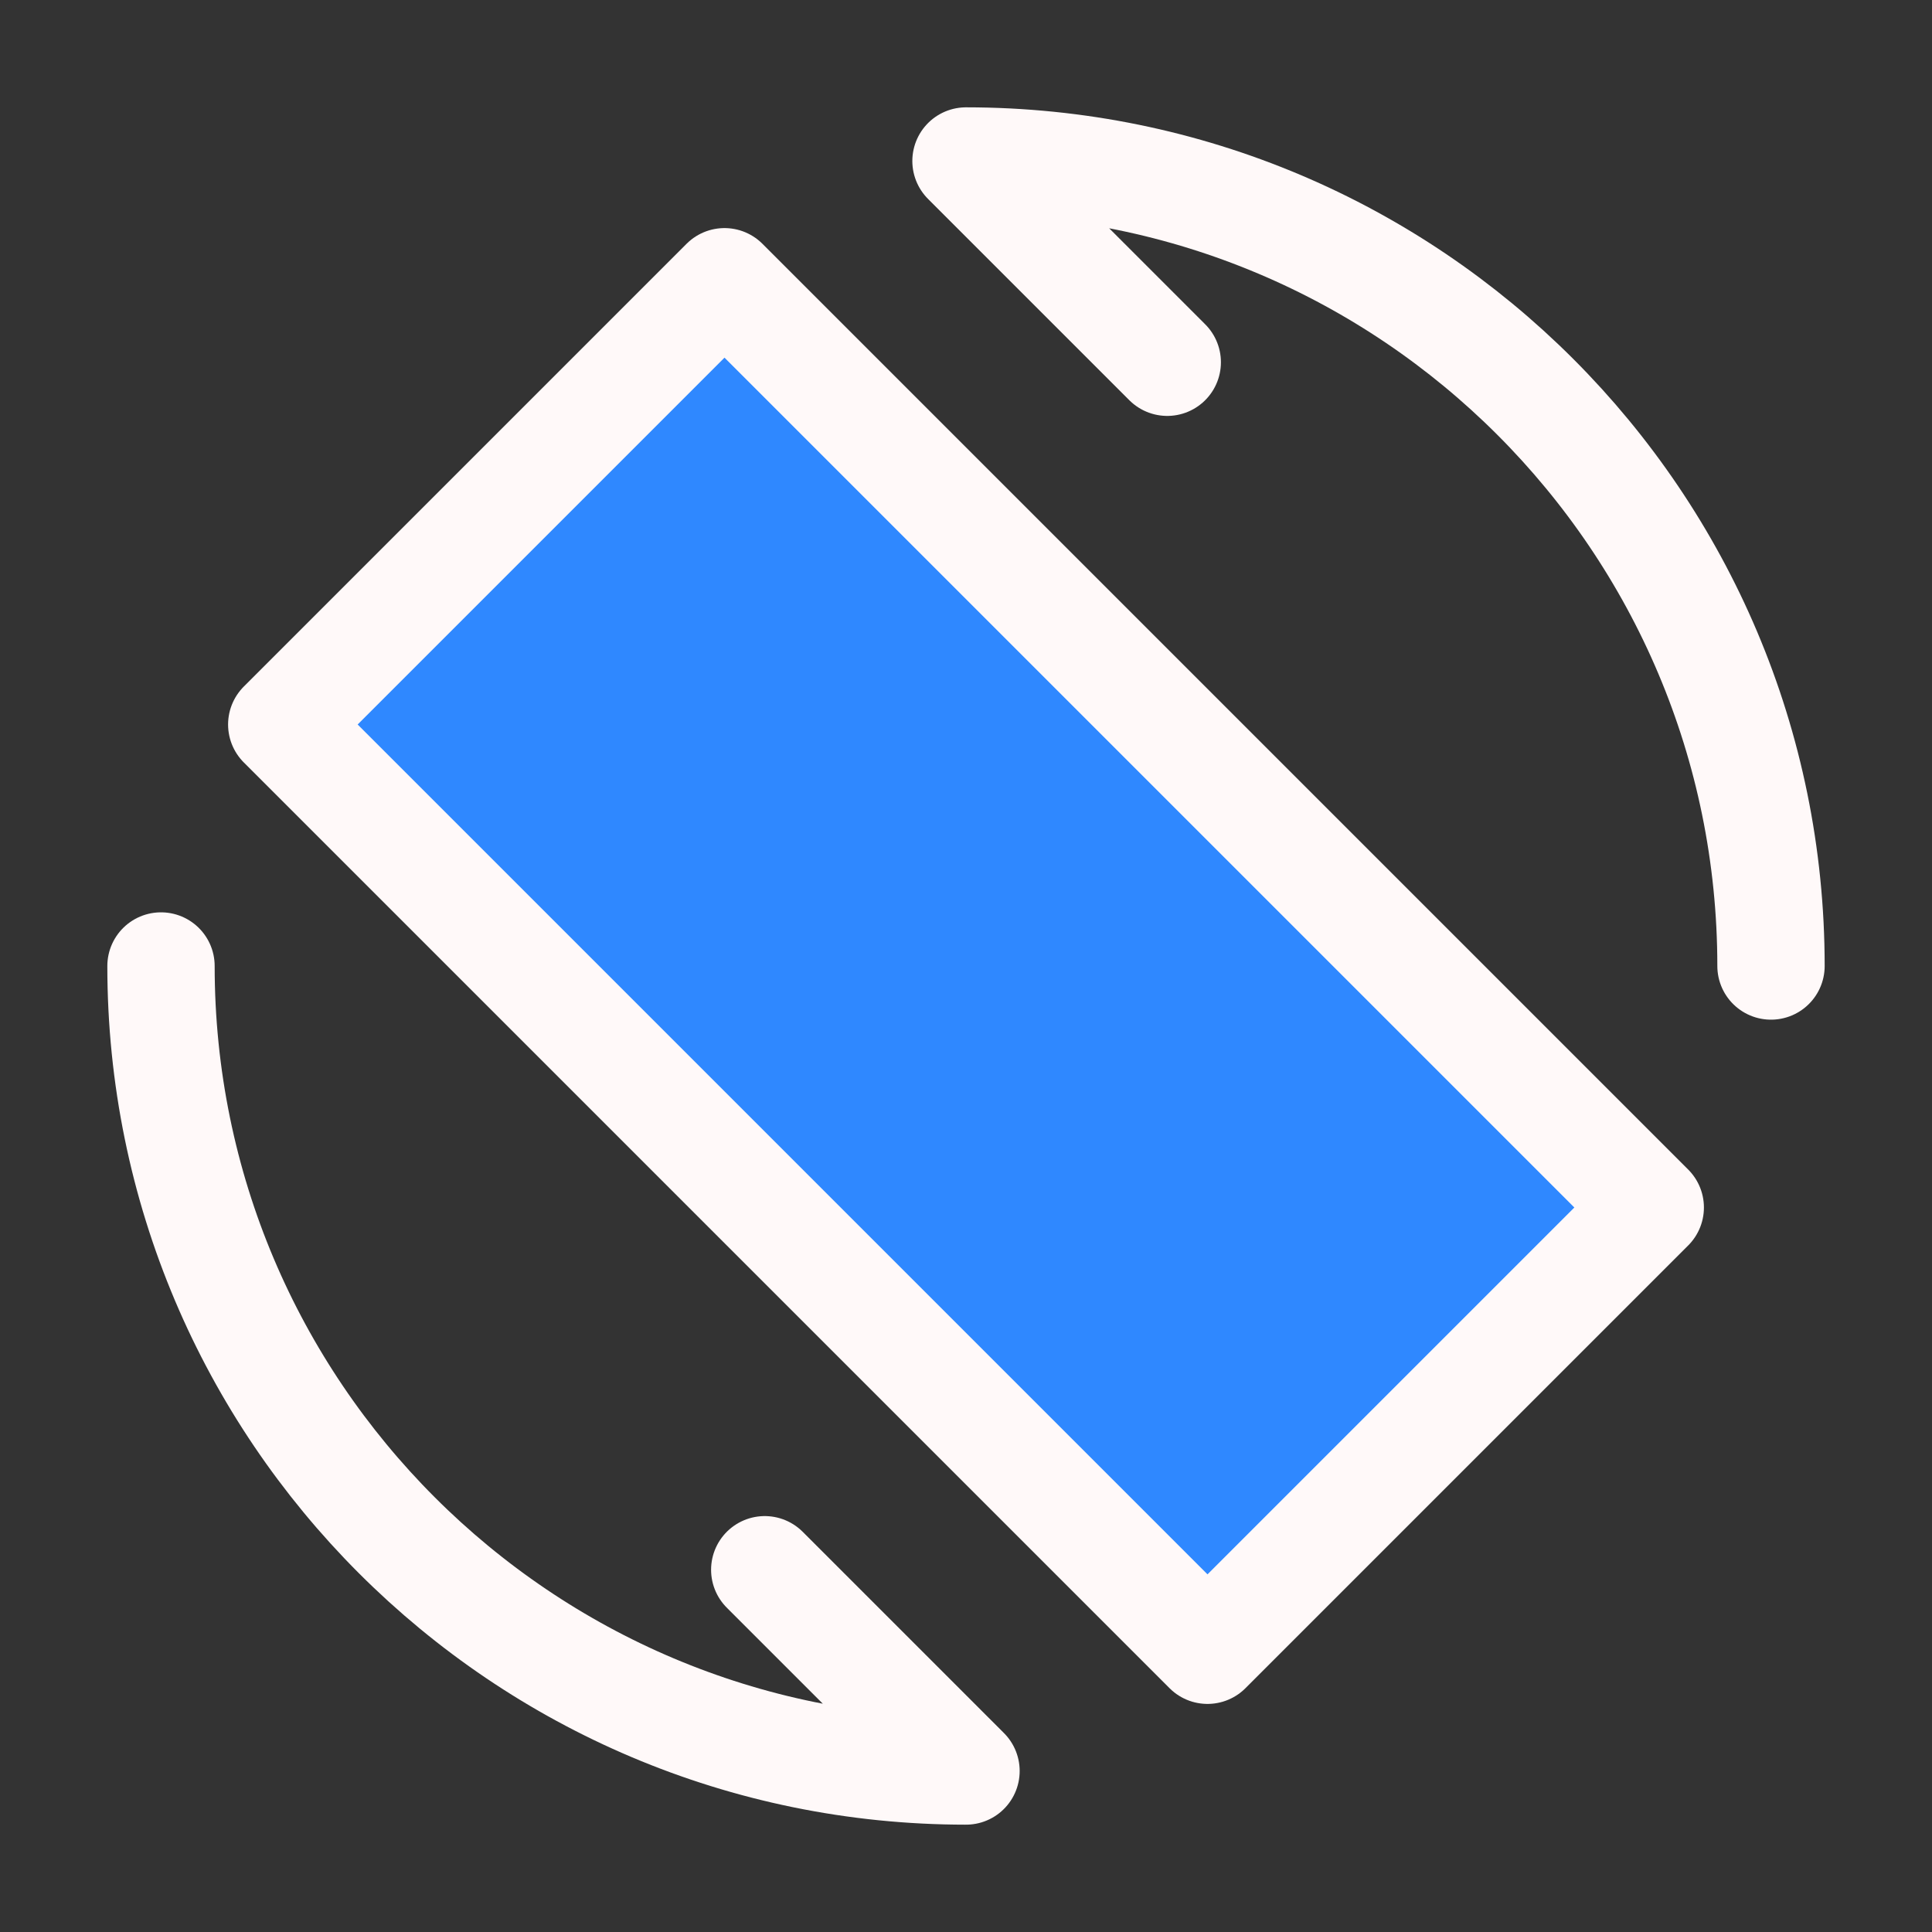 <svg width="36" height="36" viewBox="0 0 36 36" fill="none" xmlns="http://www.w3.org/2000/svg">
<rect x="0" y="0" width="36" height="36" fill="#333333" stroke="none"/>
<path d="M3 18C3 26.284 9.716 33 18 33L14.25 29.25" stroke="#FFF9F9" stroke-width="2" stroke-linecap="round" stroke-linejoin="round"/>
<path d="M33 18C33 9.716 26.284 3 18 3L21.75 6.75" stroke="#FFF9F9" stroke-width="2" stroke-linecap="round" stroke-linejoin="round"/>
<path d="M22.5 30.75L5.25 13.5L13.5 5.25L30.75 22.5L22.5 30.75Z" fill="#2F88FF" stroke="#FFF9F9" stroke-width="2" stroke-linecap="round" stroke-linejoin="round"/>
</svg>
